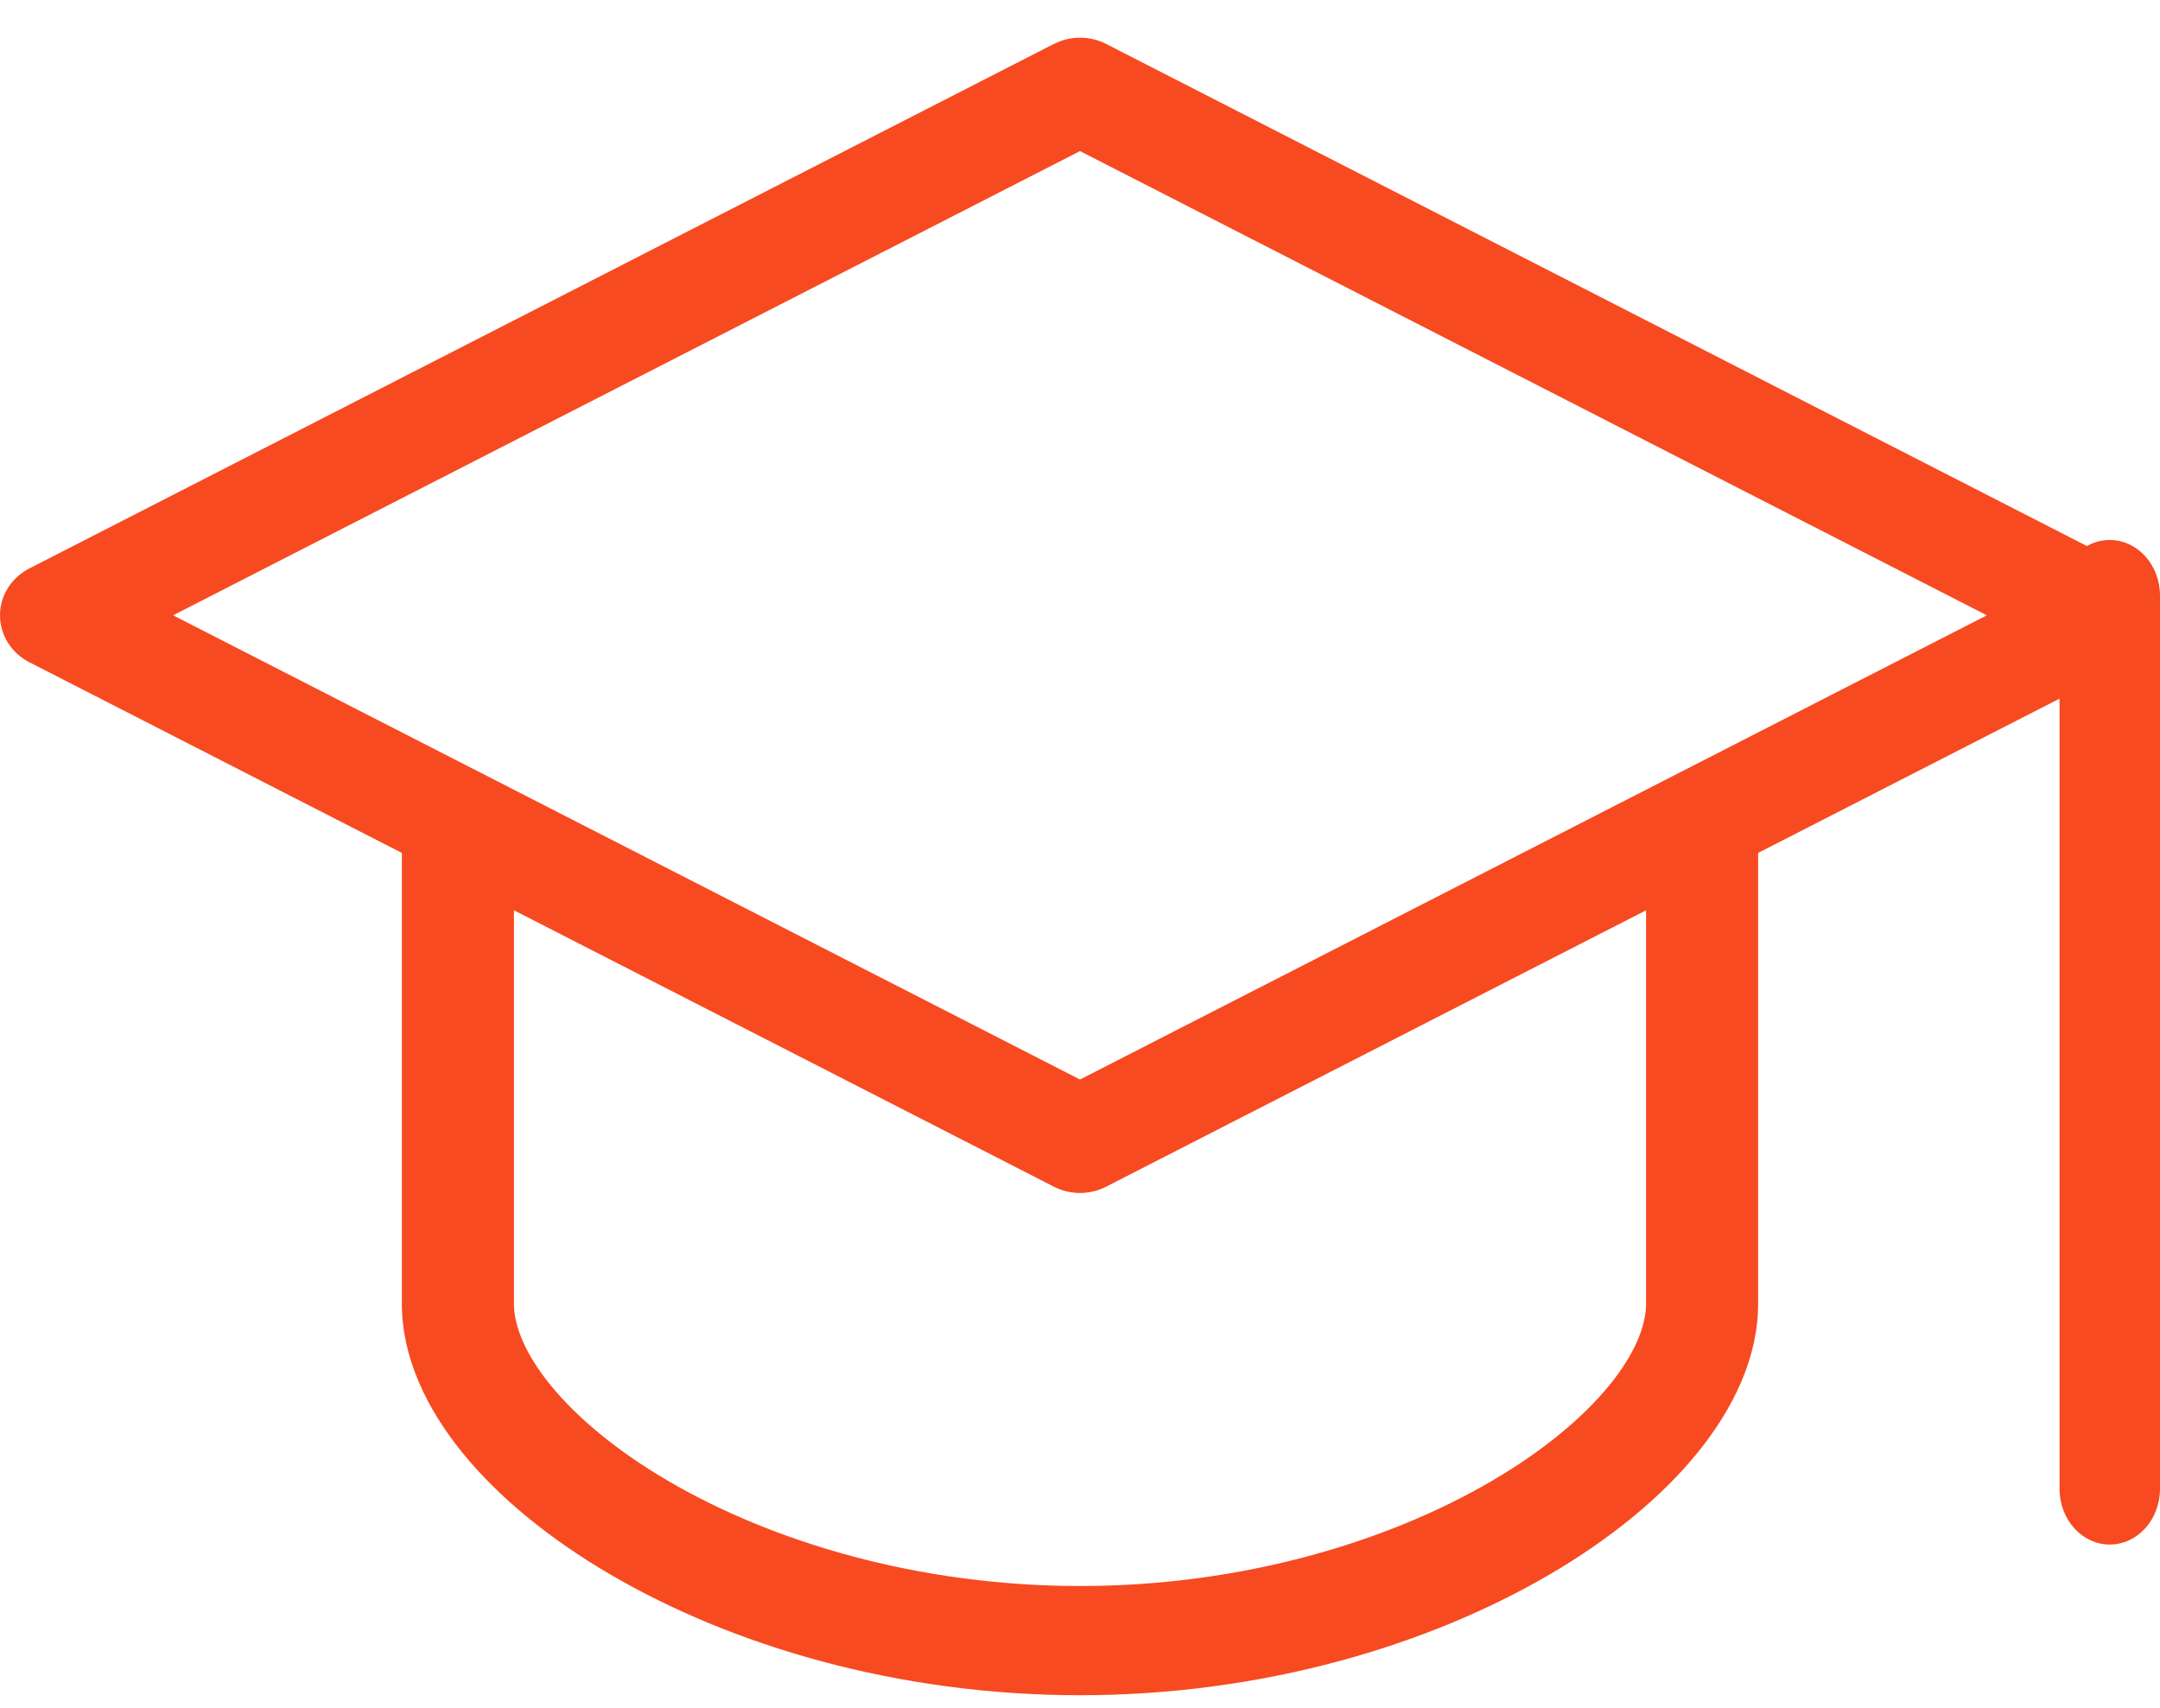 <svg xmlns="http://www.w3.org/2000/svg" width="43" height="34" viewBox="0 0 43 34" fill="none"><path d="M21.106 0.82C21.402 0.712 21.735 0.729 22.019 0.874L42.416 11.317C42.776 11.501 43 11.859 43 12.25C43 12.641 42.776 13 42.416 13.184L22.019 23.626C21.695 23.792 21.305 23.792 20.981 23.626L0.584 13.184C0.224 13 0 12.641 0 12.25C0 11.859 0.225 11.501 0.584 11.317L20.981 0.874L21.106 0.82ZM3.446 12.25L21.5 21.492L39.553 12.25L21.5 3.008L3.446 12.25Z" fill="#F74A21"></path><path d="M8 25.957V16.838C8 16.237 8.5 15.75 9.116 15.75C9.732 15.75 10.231 16.237 10.231 16.838V25.957C10.231 26.367 10.429 26.924 10.958 27.574C11.48 28.216 12.271 28.881 13.302 29.484C15.362 30.689 18.259 31.575 21.5 31.576C24.74 31.576 27.638 30.689 29.698 29.484C30.729 28.881 31.52 28.216 32.042 27.574C32.571 26.924 32.769 26.367 32.769 25.957V16.838C32.769 16.237 33.268 15.75 33.884 15.75C34.5 15.75 35 16.237 35 16.838V25.957C35 27.022 34.508 28.042 33.791 28.925C33.066 29.817 32.051 30.644 30.846 31.348C28.434 32.758 25.139 33.75 21.5 33.75C17.86 33.75 14.565 32.758 12.153 31.348C10.948 30.644 9.933 29.817 9.208 28.925C8.49 28.042 8 27.022 8 25.957Z" fill="#F74A21"></path><path d="M41 29.641V11.859C41 11.247 41.448 10.75 42 10.75C42.552 10.75 43 11.247 43 11.859V29.641C43 30.254 42.552 30.75 42 30.75C41.448 30.75 41 30.254 41 29.641Z" fill="#F74A21"></path></svg>